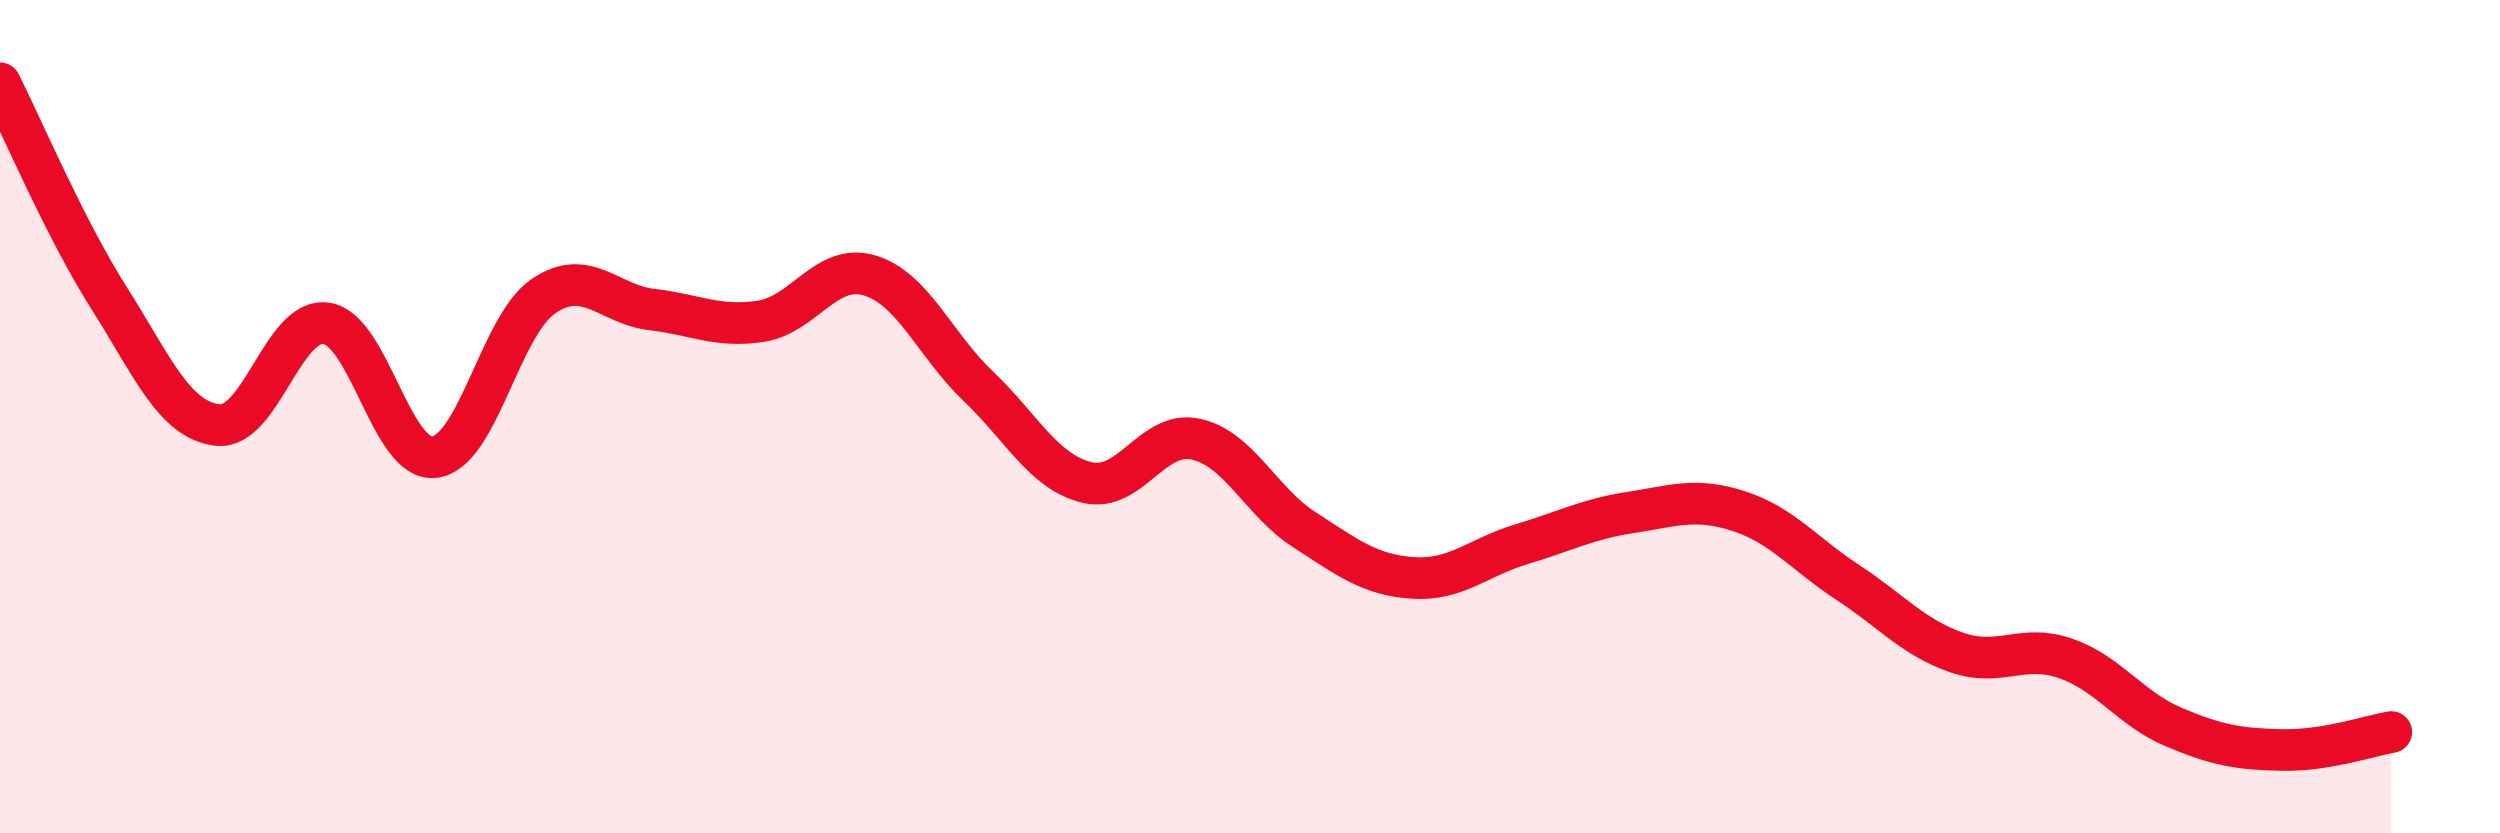 
    <svg width="60" height="20" viewBox="0 0 60 20" xmlns="http://www.w3.org/2000/svg">
      <path
        d="M 0,2 C 0.52,3.03 1.57,5.5 2.61,7.14 C 3.65,8.78 4.18,10.08 5.22,10.2 C 6.26,10.32 6.79,7.61 7.83,7.76 C 8.87,7.91 9.39,11.1 10.43,10.97 C 11.47,10.84 12,7.82 13.04,7.11 C 14.08,6.4 14.61,7.31 15.65,7.43 C 16.69,7.55 17.22,7.87 18.26,7.71 C 19.3,7.55 19.83,6.3 20.87,6.61 C 21.91,6.92 22.44,8.28 23.48,9.27 C 24.52,10.26 25.05,11.33 26.09,11.58 C 27.13,11.83 27.66,10.31 28.7,10.54 C 29.74,10.77 30.26,12.04 31.3,12.71 C 32.34,13.38 32.87,13.8 33.91,13.87 C 34.95,13.94 35.48,13.37 36.52,13.06 C 37.56,12.75 38.09,12.46 39.13,12.3 C 40.17,12.14 40.7,11.93 41.74,12.27 C 42.78,12.61 43.31,13.3 44.35,13.98 C 45.39,14.66 45.92,15.3 46.96,15.66 C 48,16.02 48.53,15.44 49.57,15.8 C 50.61,16.16 51.13,17.01 52.17,17.45 C 53.21,17.89 53.74,17.98 54.78,18 C 55.82,18.02 56.87,17.66 57.39,17.57L57.39 20L0 20Z"
        fill="#EB0A25"
        opacity="0.1"
        stroke-linecap="round"
        stroke-linejoin="round"
      />
      <path
        d="M 0,2 C 0.52,3.03 1.57,5.5 2.61,7.14 C 3.65,8.78 4.18,10.08 5.22,10.2 C 6.26,10.32 6.79,7.61 7.83,7.76 C 8.87,7.91 9.39,11.1 10.43,10.97 C 11.47,10.84 12,7.82 13.04,7.11 C 14.08,6.4 14.61,7.31 15.65,7.43 C 16.69,7.55 17.22,7.87 18.26,7.71 C 19.3,7.55 19.83,6.3 20.87,6.61 C 21.91,6.92 22.44,8.28 23.48,9.27 C 24.52,10.26 25.05,11.33 26.09,11.58 C 27.13,11.83 27.66,10.31 28.7,10.54 C 29.74,10.77 30.26,12.04 31.3,12.71 C 32.34,13.38 32.87,13.8 33.91,13.87 C 34.95,13.94 35.48,13.37 36.52,13.06 C 37.56,12.75 38.09,12.46 39.13,12.3 C 40.17,12.14 40.7,11.93 41.74,12.27 C 42.78,12.61 43.31,13.3 44.35,13.98 C 45.39,14.66 45.92,15.3 46.96,15.66 C 48,16.02 48.53,15.44 49.57,15.8 C 50.61,16.16 51.13,17.01 52.17,17.45 C 53.21,17.89 53.74,17.98 54.78,18 C 55.82,18.02 56.87,17.66 57.39,17.57"
        stroke="#EB0A25"
        stroke-width="1"
        fill="none"
        stroke-linecap="round"
        stroke-linejoin="round"
      />
    </svg>
  